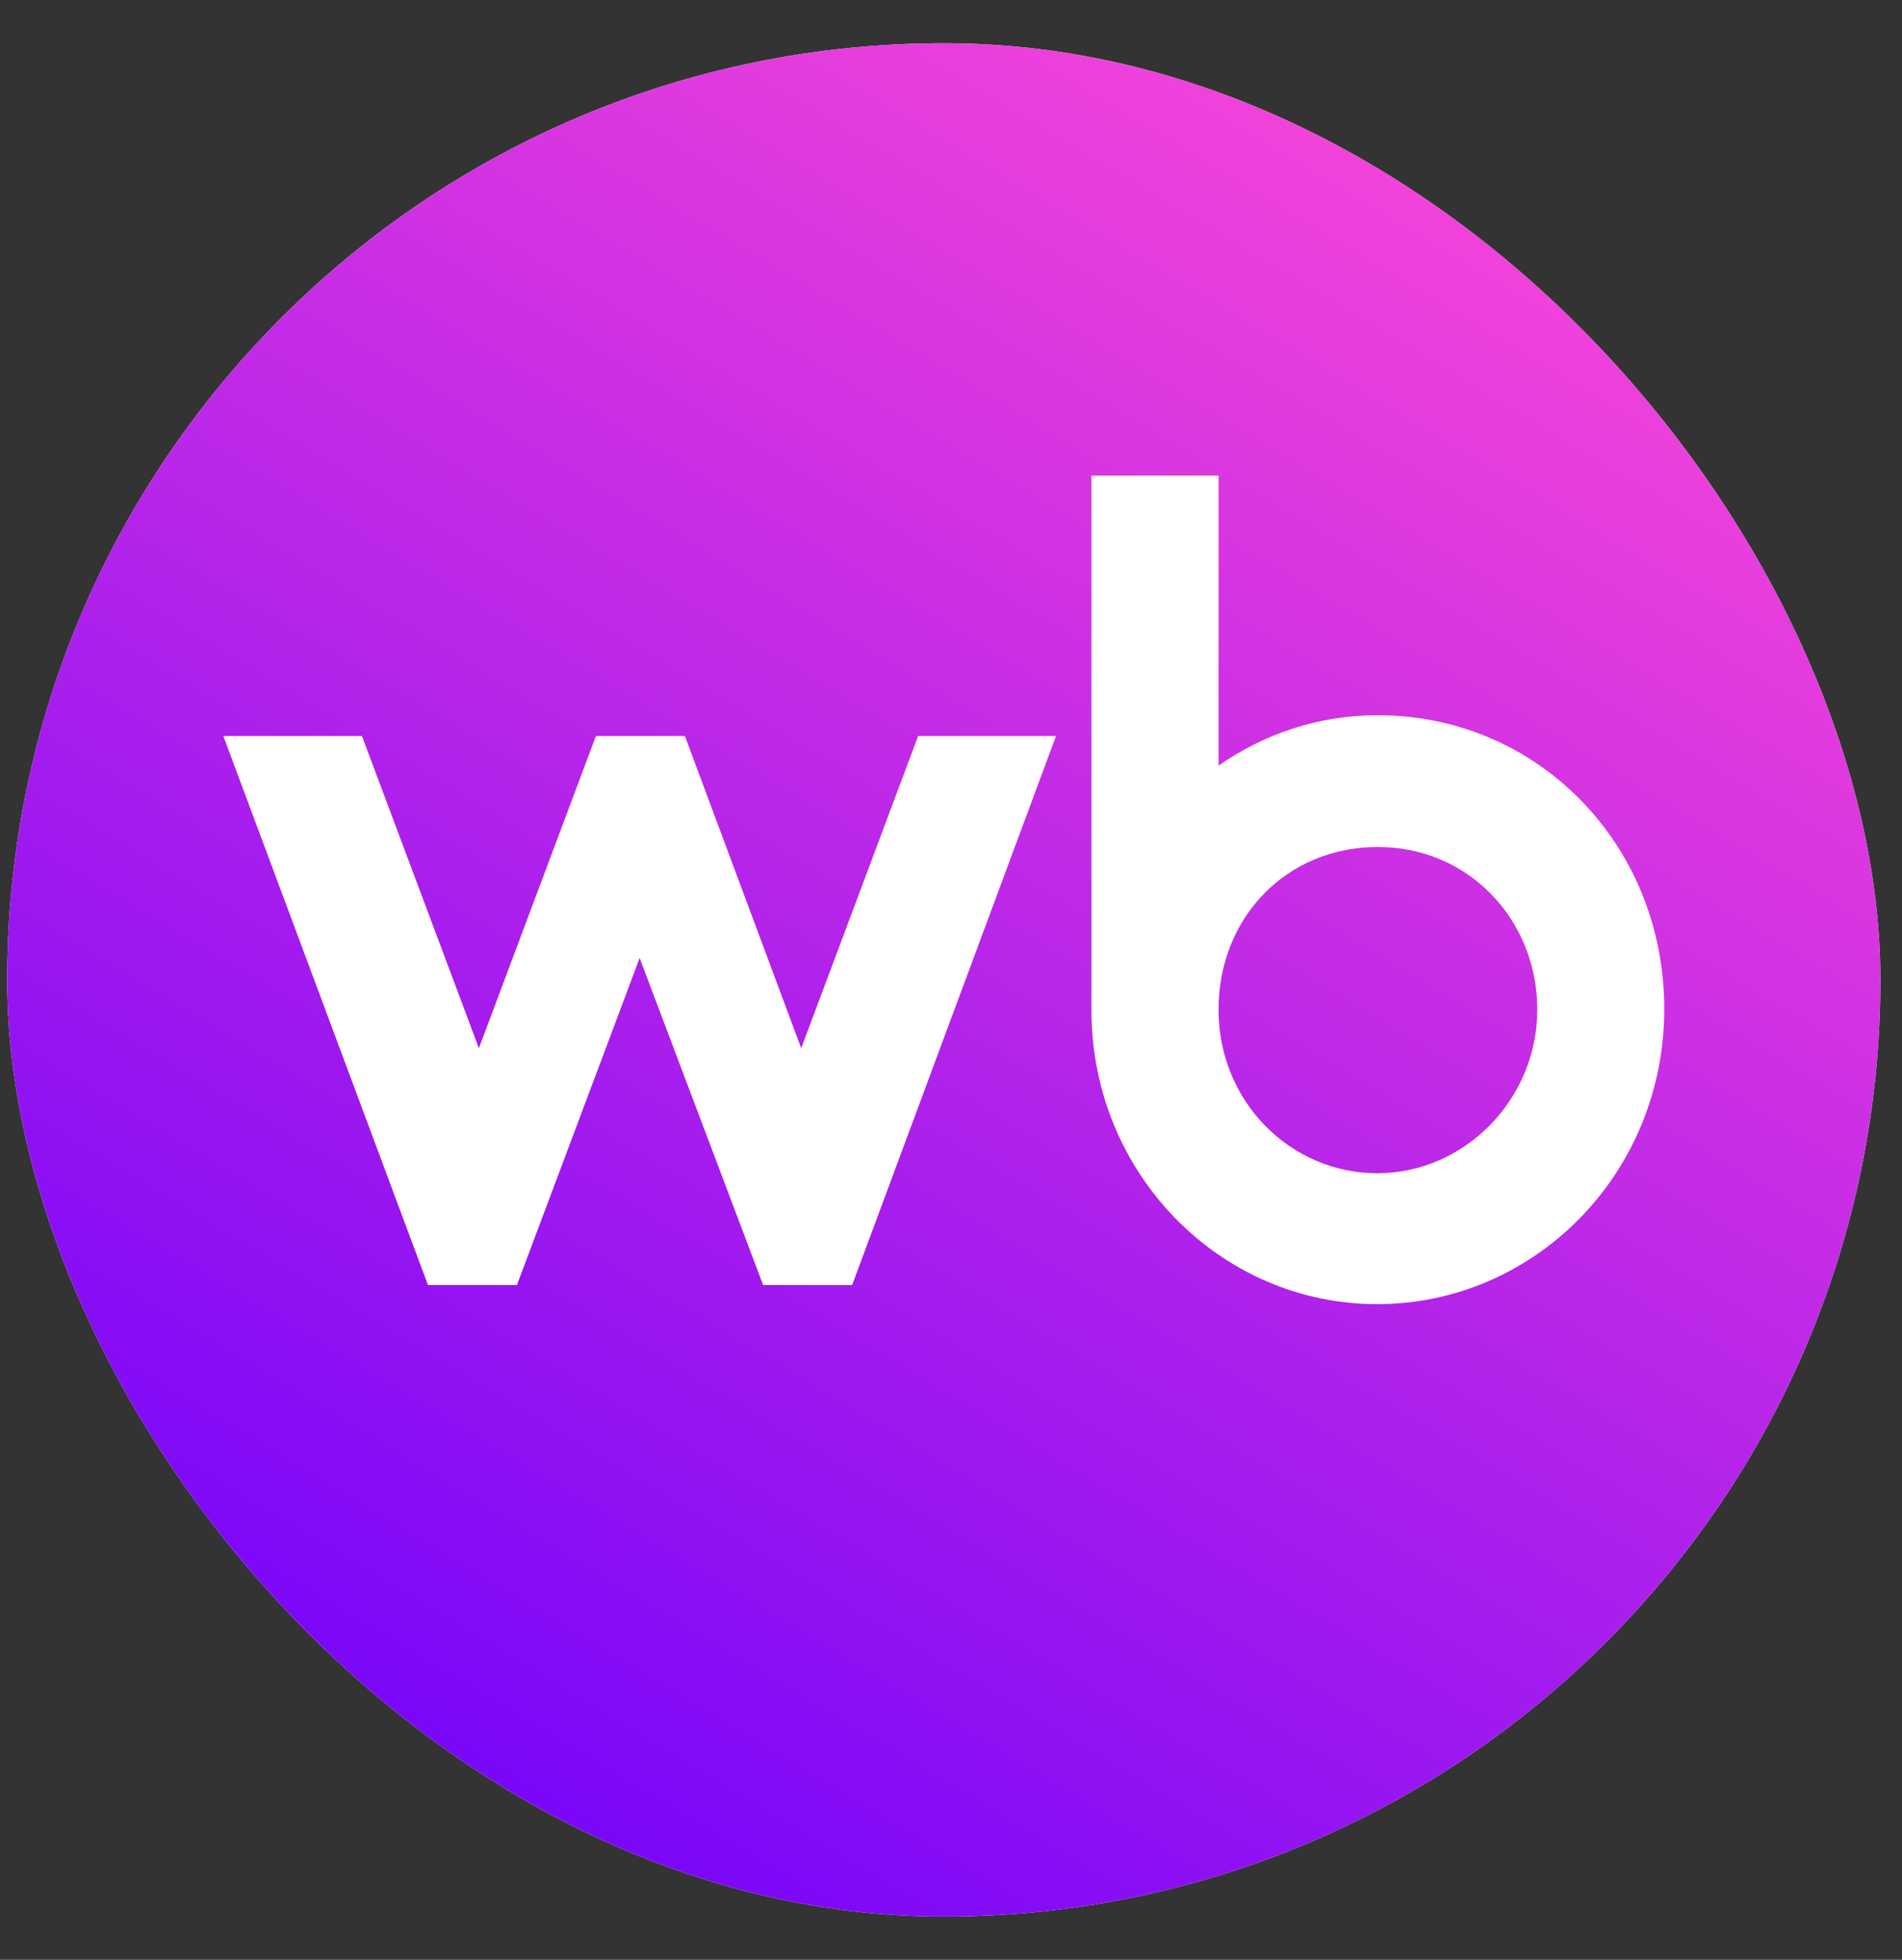 <?xml version="1.0" encoding="UTF-8"?> <svg xmlns="http://www.w3.org/2000/svg" width="33" height="34" viewBox="0 0 33 34" fill="none"><rect x="0" y="0" width="33" height="34" fill="#333333" stroke="none"/><rect x="0.125" y="0.75" width="32.5" height="32.5" rx="16.25" fill="white"></rect><rect x="0.125" y="0.75" width="32.5" height="32.5" rx="16.25" fill="url(#paint0_linear_453_11735)"></rect><path d="M23.906 12.408C22.872 12.408 21.939 12.73 21.142 13.282V8.25H18.937V17.53C18.937 20.353 21.166 22.625 23.893 22.625C26.621 22.625 28.875 20.367 28.875 17.504C28.875 14.641 26.67 12.408 23.906 12.408ZM13.901 18.185L11.883 12.769H10.339L8.309 18.185L6.28 12.769H3.875L7.425 22.293H8.969L11.098 16.62L13.24 22.293H14.785L18.322 12.769H15.93L13.901 18.185ZM23.895 20.354C22.4 20.354 21.142 19.122 21.142 17.517C21.142 15.912 22.325 14.694 23.907 14.694C25.488 14.694 26.672 15.964 26.672 17.517C26.672 19.07 25.413 20.354 23.895 20.354Z" fill="white"></path><defs><linearGradient id="paint0_linear_453_11735" x1="11.057" y1="36.057" x2="31" y2="2.818" gradientUnits="userSpaceOnUse"><stop stop-color="#6F01FB"></stop><stop offset="1" stop-color="#FF49D7"></stop></linearGradient></defs></svg> 